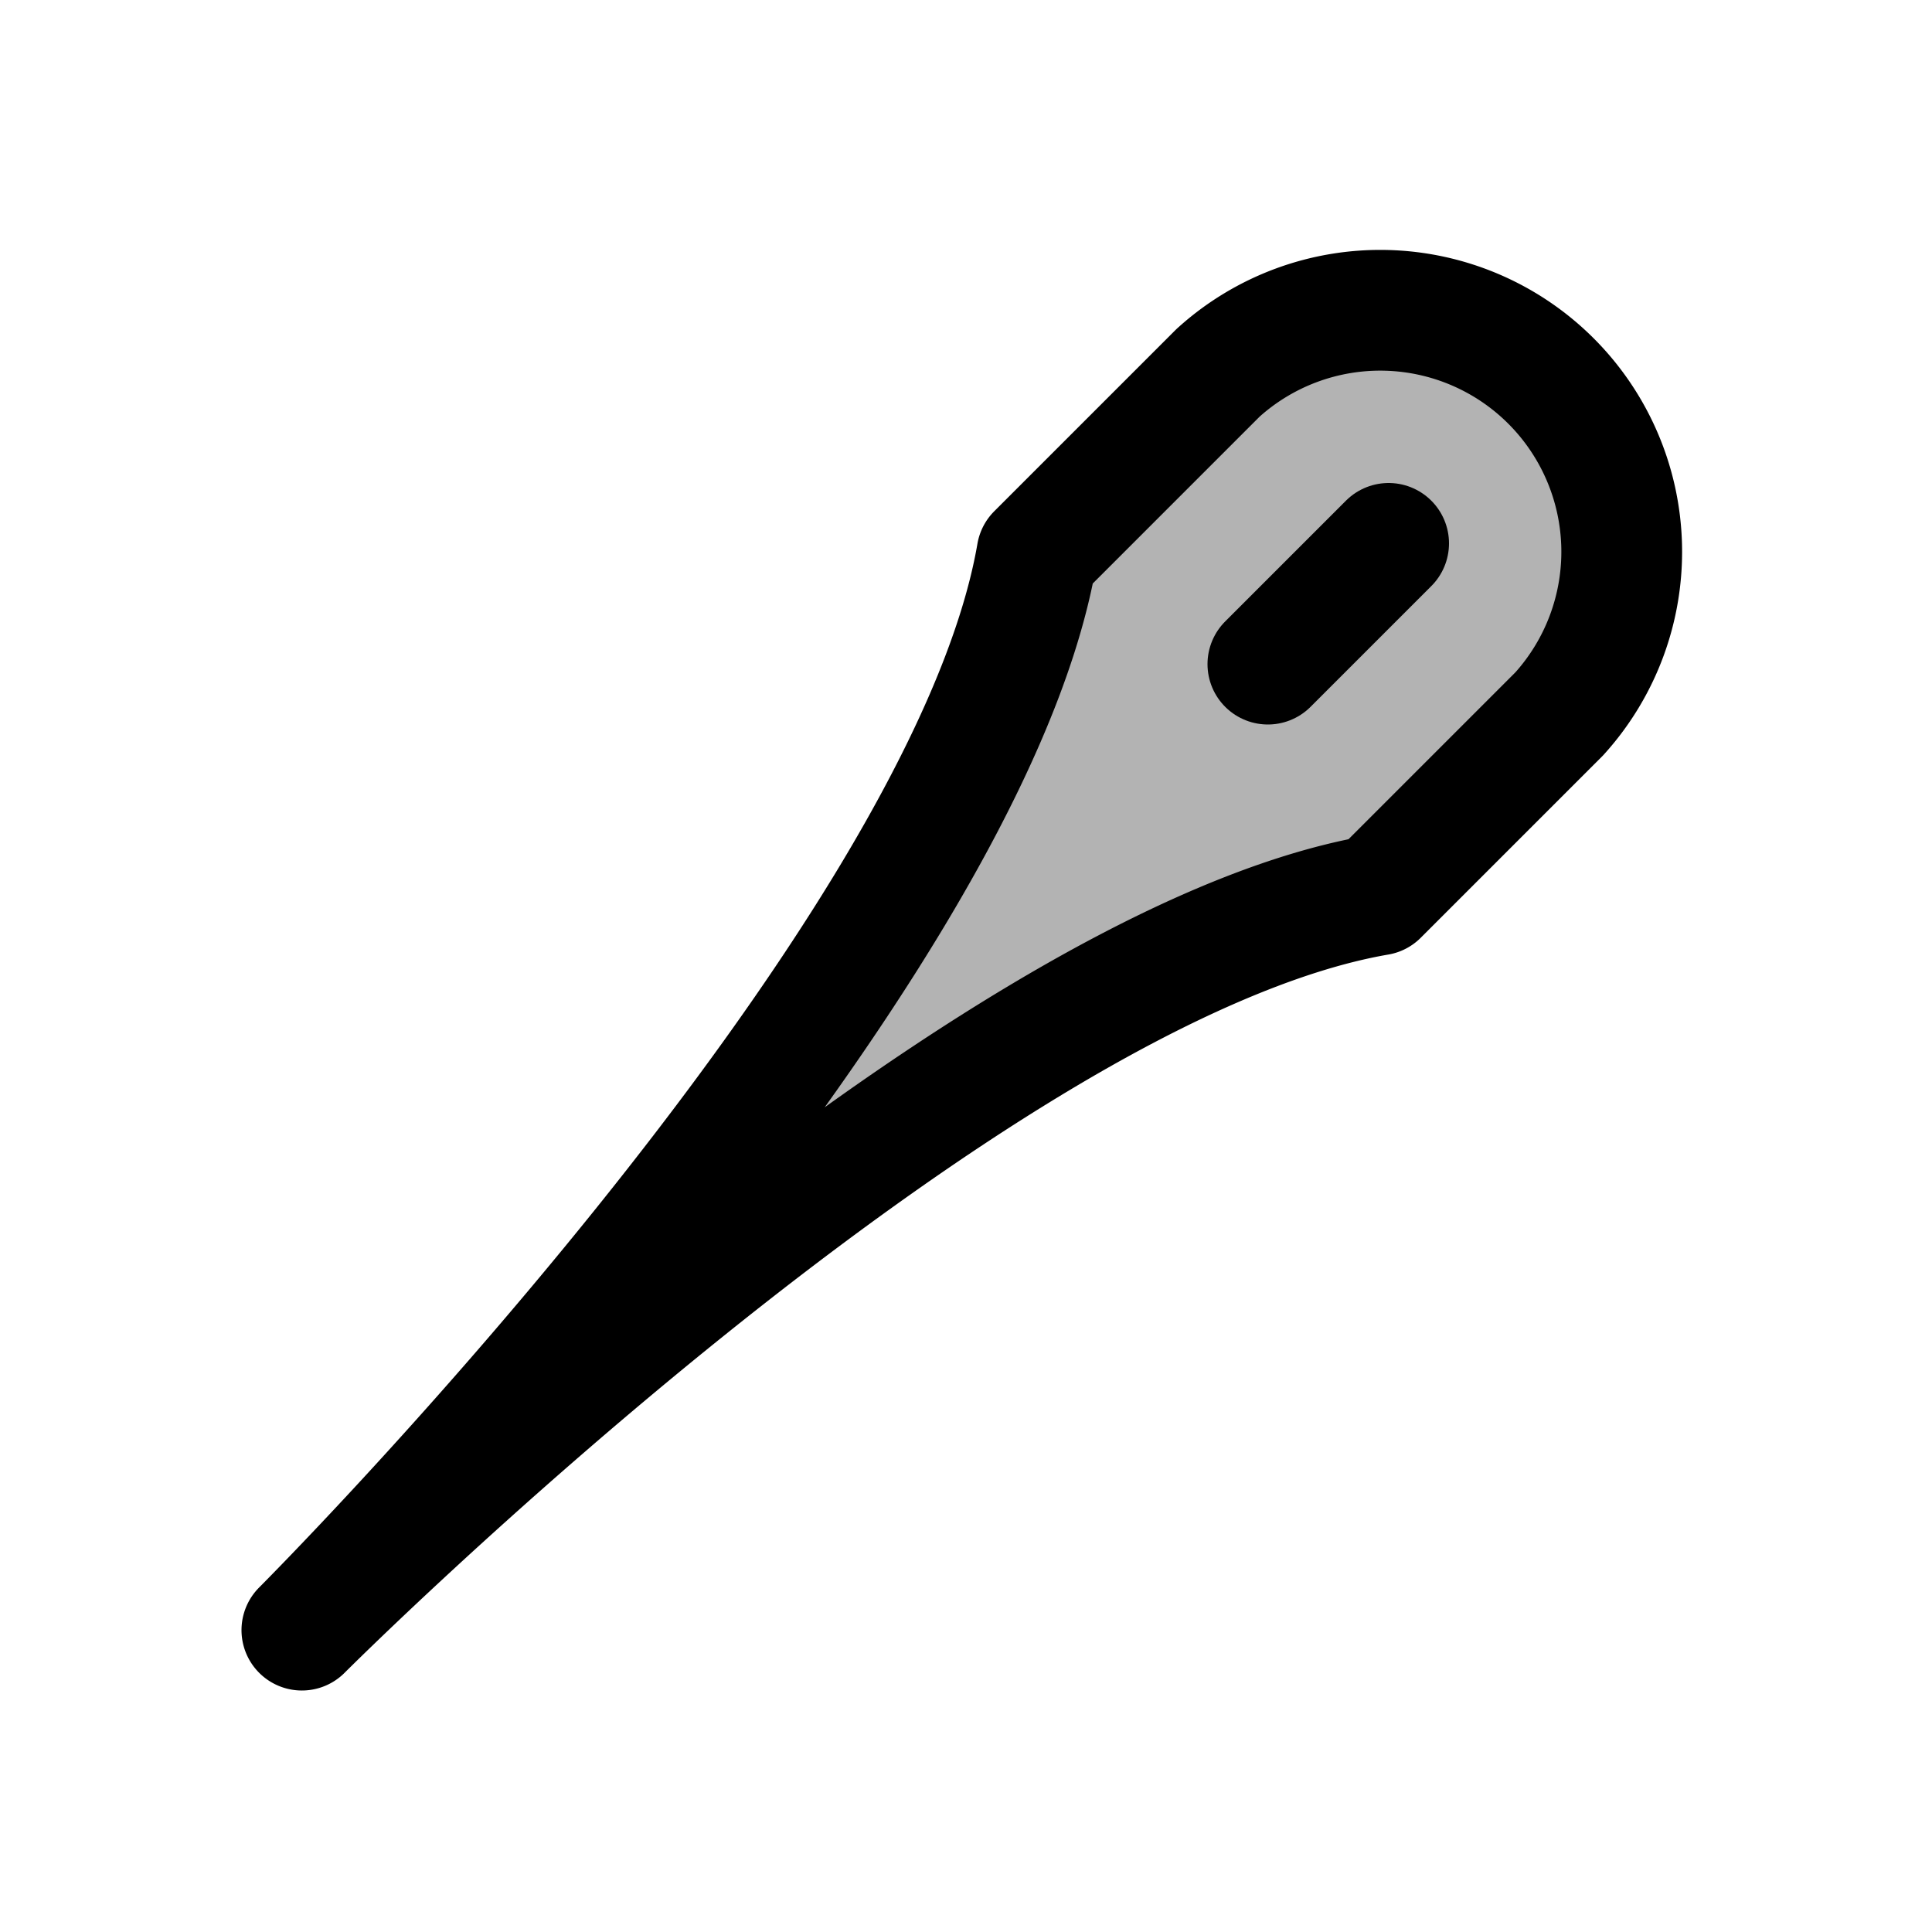<svg xmlns="http://www.w3.org/2000/svg" viewBox="0 0 256 256"><rect width="256" height="256" fill="none"/><path d="M182.6,118.6l24-24a32,32,0,0,0-45.2-45.2l-24,24C128,128,40,216,40,216S128,128,182.6,118.6Z" opacity="0.3"/><line x1="184" y1="72" x2="168" y2="88" fill="none" stroke="#000" stroke-linecap="round" stroke-linejoin="round" stroke-width="16"/><path d="M182.6,118.6l24-24a32,32,0,0,0-45.2-45.2l-24,24C128,128,40,216,40,216S128,128,182.6,118.6Z" fill="none" stroke="#000" stroke-linecap="round" stroke-linejoin="round" stroke-width="16"/></svg>